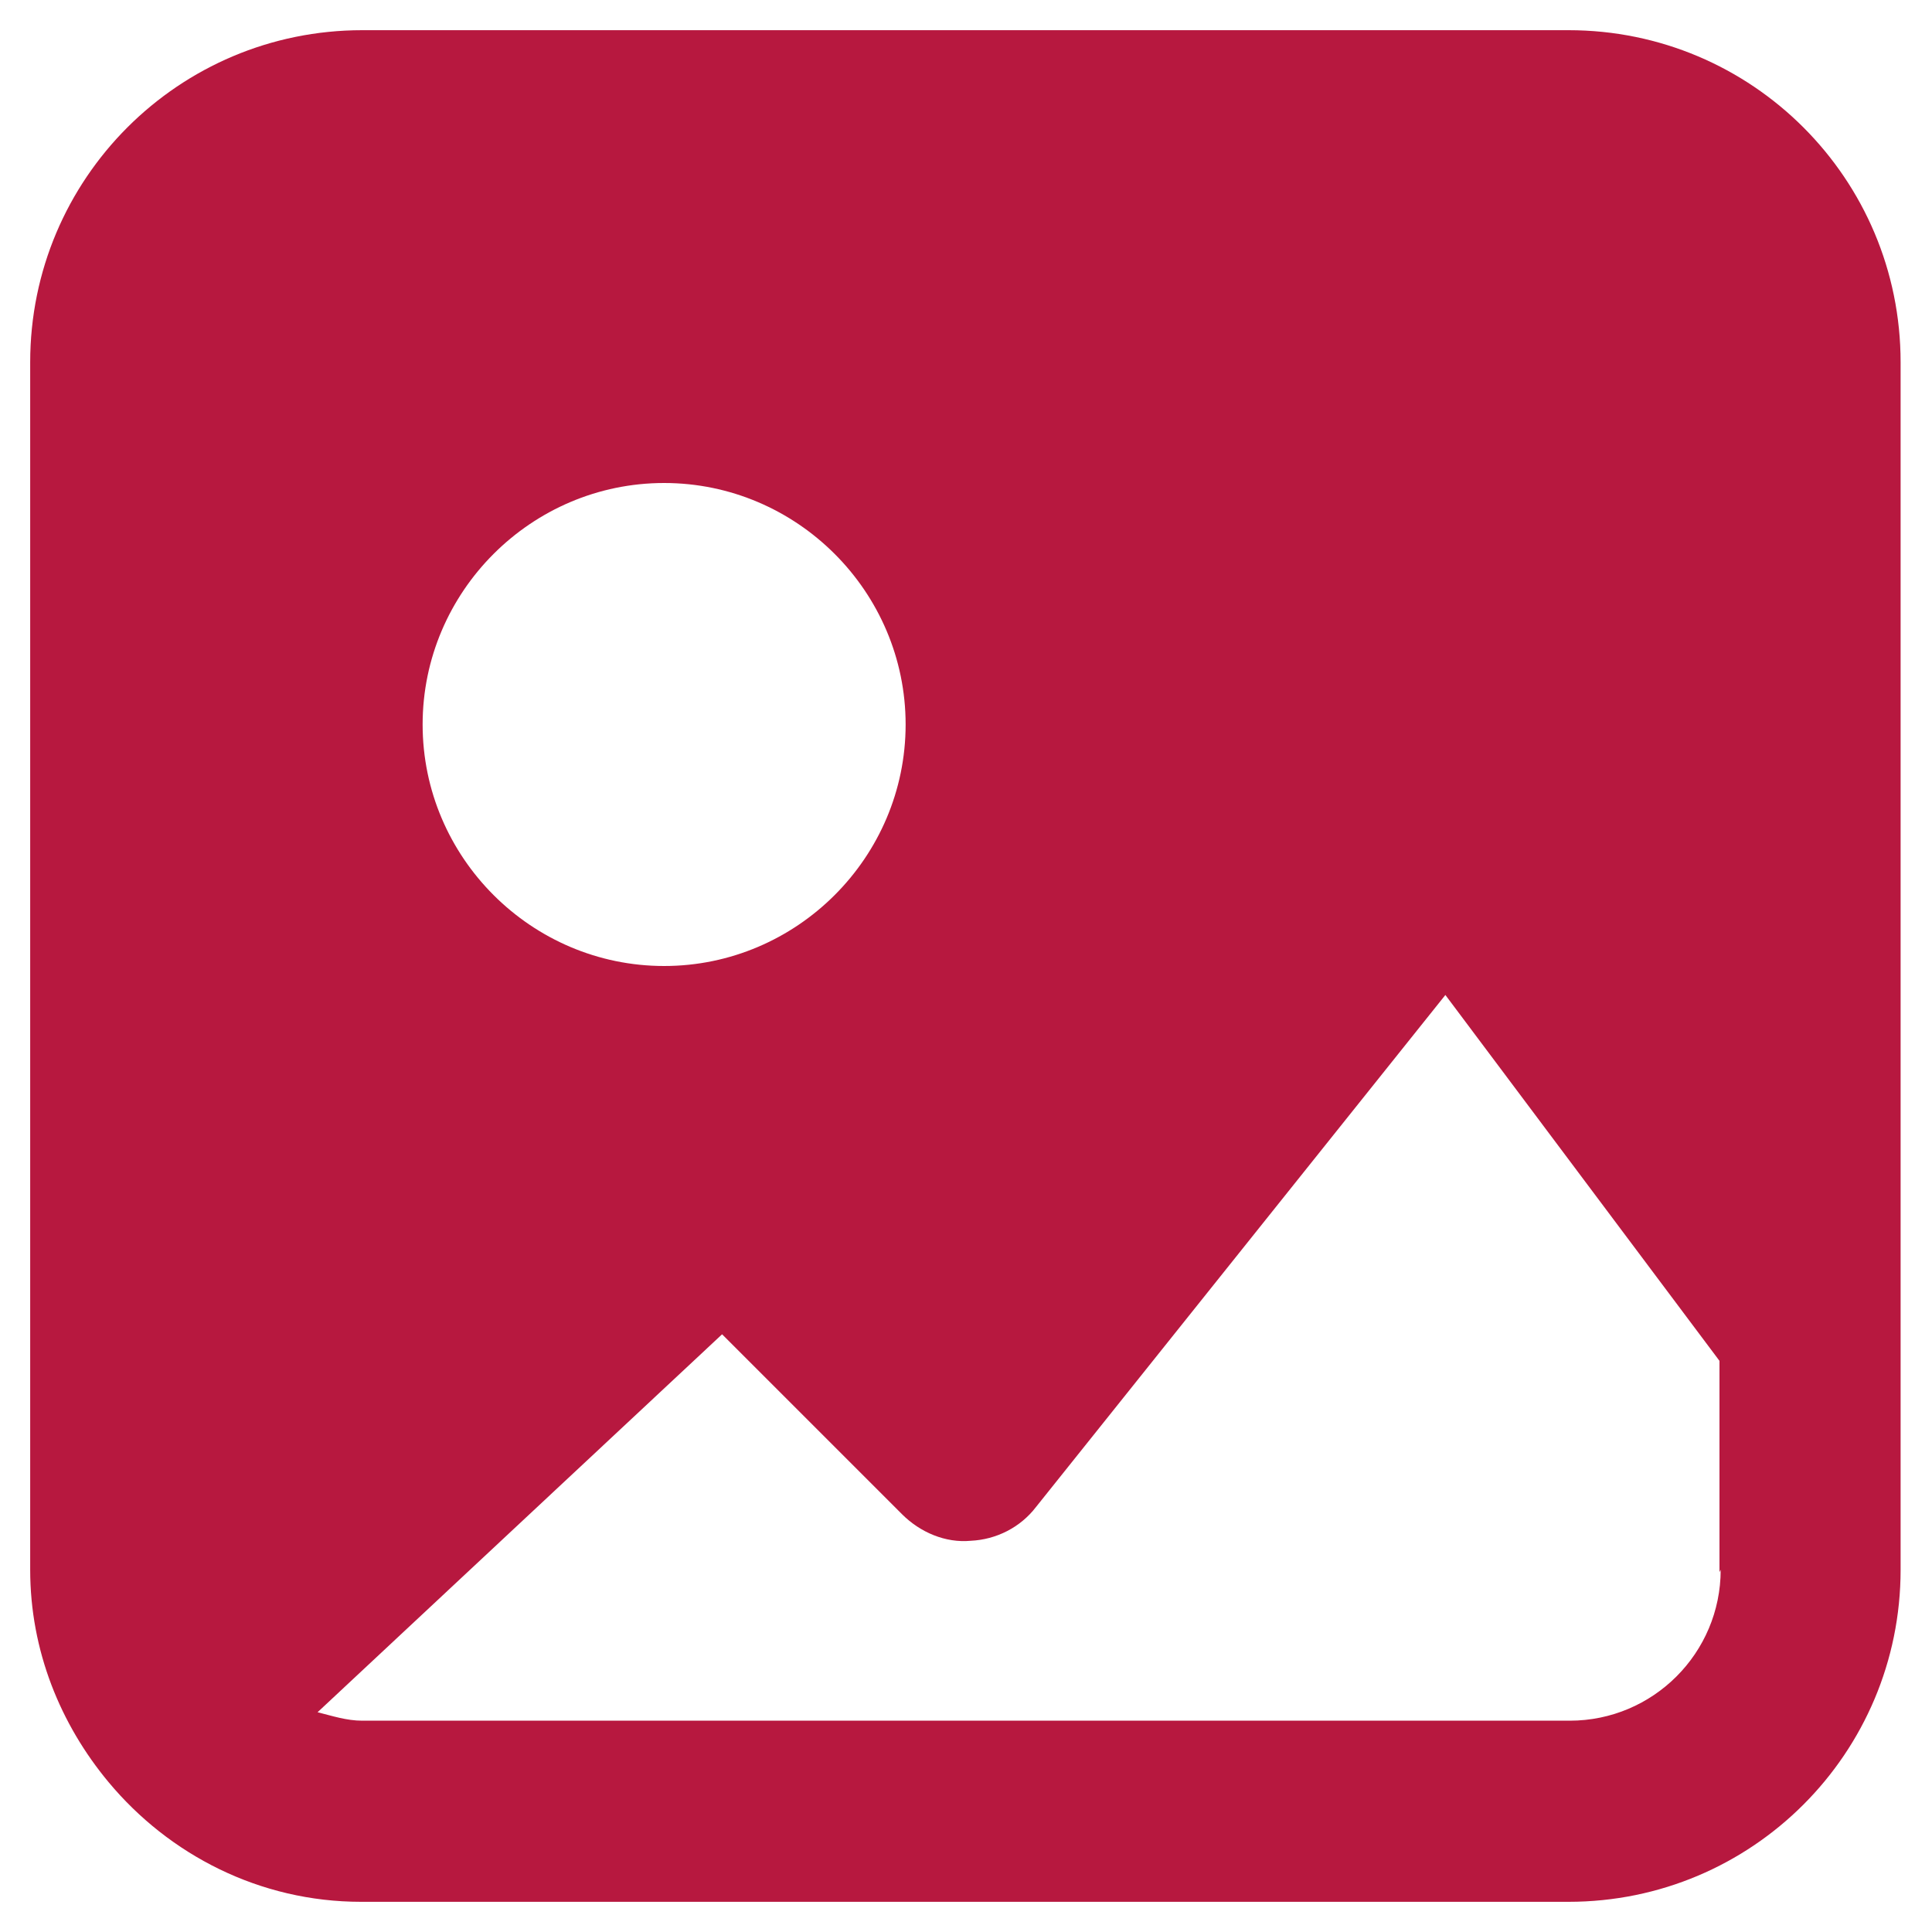 <?xml version="1.0" standalone="no"?><!DOCTYPE svg PUBLIC "-//W3C//DTD SVG 1.1//EN" "http://www.w3.org/Graphics/SVG/1.1/DTD/svg11.dtd"><svg t="1747284970111" class="icon" viewBox="0 0 1024 1024" version="1.1" xmlns="http://www.w3.org/2000/svg" p-id="9914" xmlns:xlink="http://www.w3.org/1999/xlink" width="64" height="64"><path d="M832 16H192C94.72 16 16 94.72 16 192v640c0 42.88 16 81.92 41.6 112.64 32 38.4 80 63.36 133.76 63.36h640c97.28 0 176-78.72 176-176V192c0-97.28-78.72-176-176-176zM352 256c70.4 0 128 57.6 128 128s-57.6 128-128 128-128-57.6-128-128 57.6-128 128-128z m560 576c0 44.16-35.84 80-80 80H192c-8.32 0-16-2.56-23.68-4.48l214.4-200.32 95.36 95.36c9.6 9.6 23.04 15.36 36.48 14.08 13.44-0.64 26.24-7.04 34.56-17.92l216.96-271.36 145.28 193.92v112z" p-id="9915" data-spm-anchor-id="a313x.search_index.0.i4.42ff3a8119Pxzi" class="selected" fill="#b7183f"></path></svg>